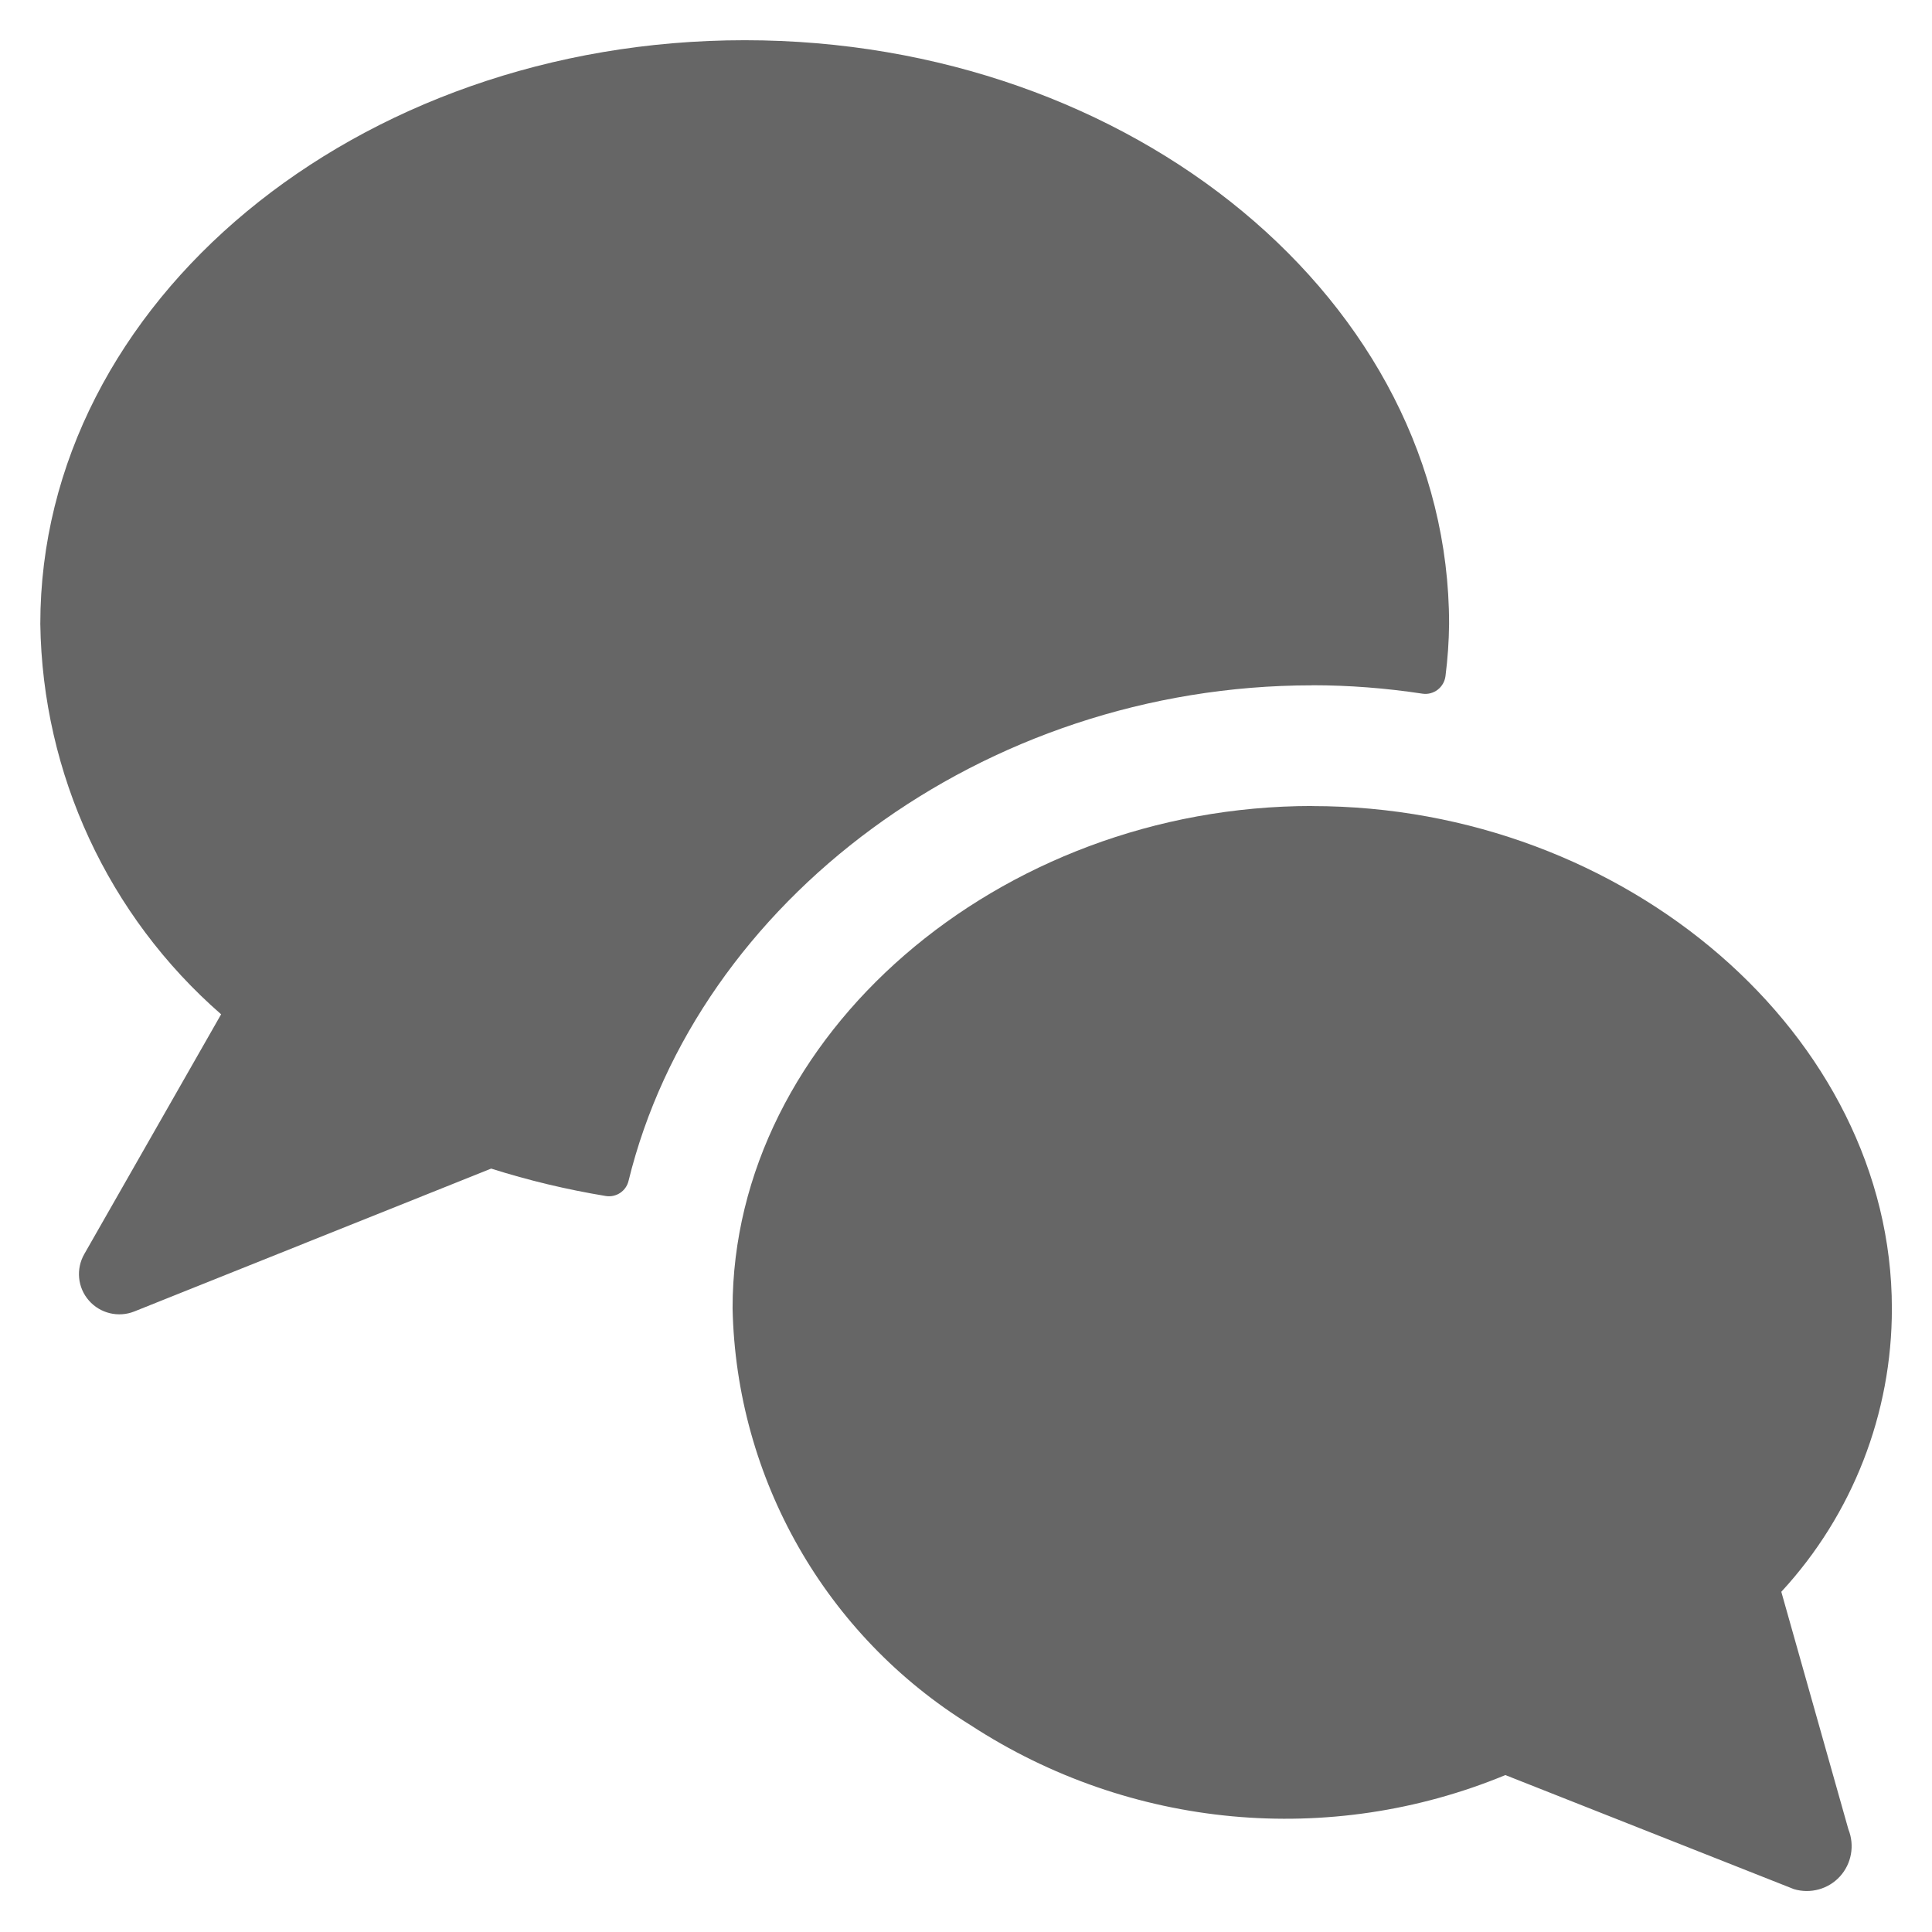 <svg fill="none" height="22" viewBox="0 0 22 22" width="22" xmlns="http://www.w3.org/2000/svg"><g fill="#666"><path d="m14.942 7.803c.42 0.0.84.033 1.256.096.061.009.123-.007.173-.045.049-.038.081-.093.089-.155.025-.197.039-.395.041-.594 0-3.664-3.598-6.647-8.021-6.647-4.423 0-8.021 2.983-8.021 6.647.024 1.707.772 3.323 2.059 4.445l-1.558 2.73c-.097.169-.077.382.052.529.128.147.336.197.517.125l4.064-1.627c.426.135.862.239 1.304.312.118.02.232-.055.26-.171.778-3.18 4.028-5.644 7.786-5.644z"/><path d="m14.942 9.178c-3.575 0-6.6 2.619-6.6 5.719.04 1.941 1.06 3.729 2.712 4.749 1.812 1.181 4.09 1.393 6.088.567l3.286 1.299c.188.056.392-0.0.524-.145s.169-.354.096-.536l-.764-2.705c.812-.879 1.261-2.032 1.259-3.228 0-3.1-3.025-5.719-6.6-5.719z"/></g></svg>